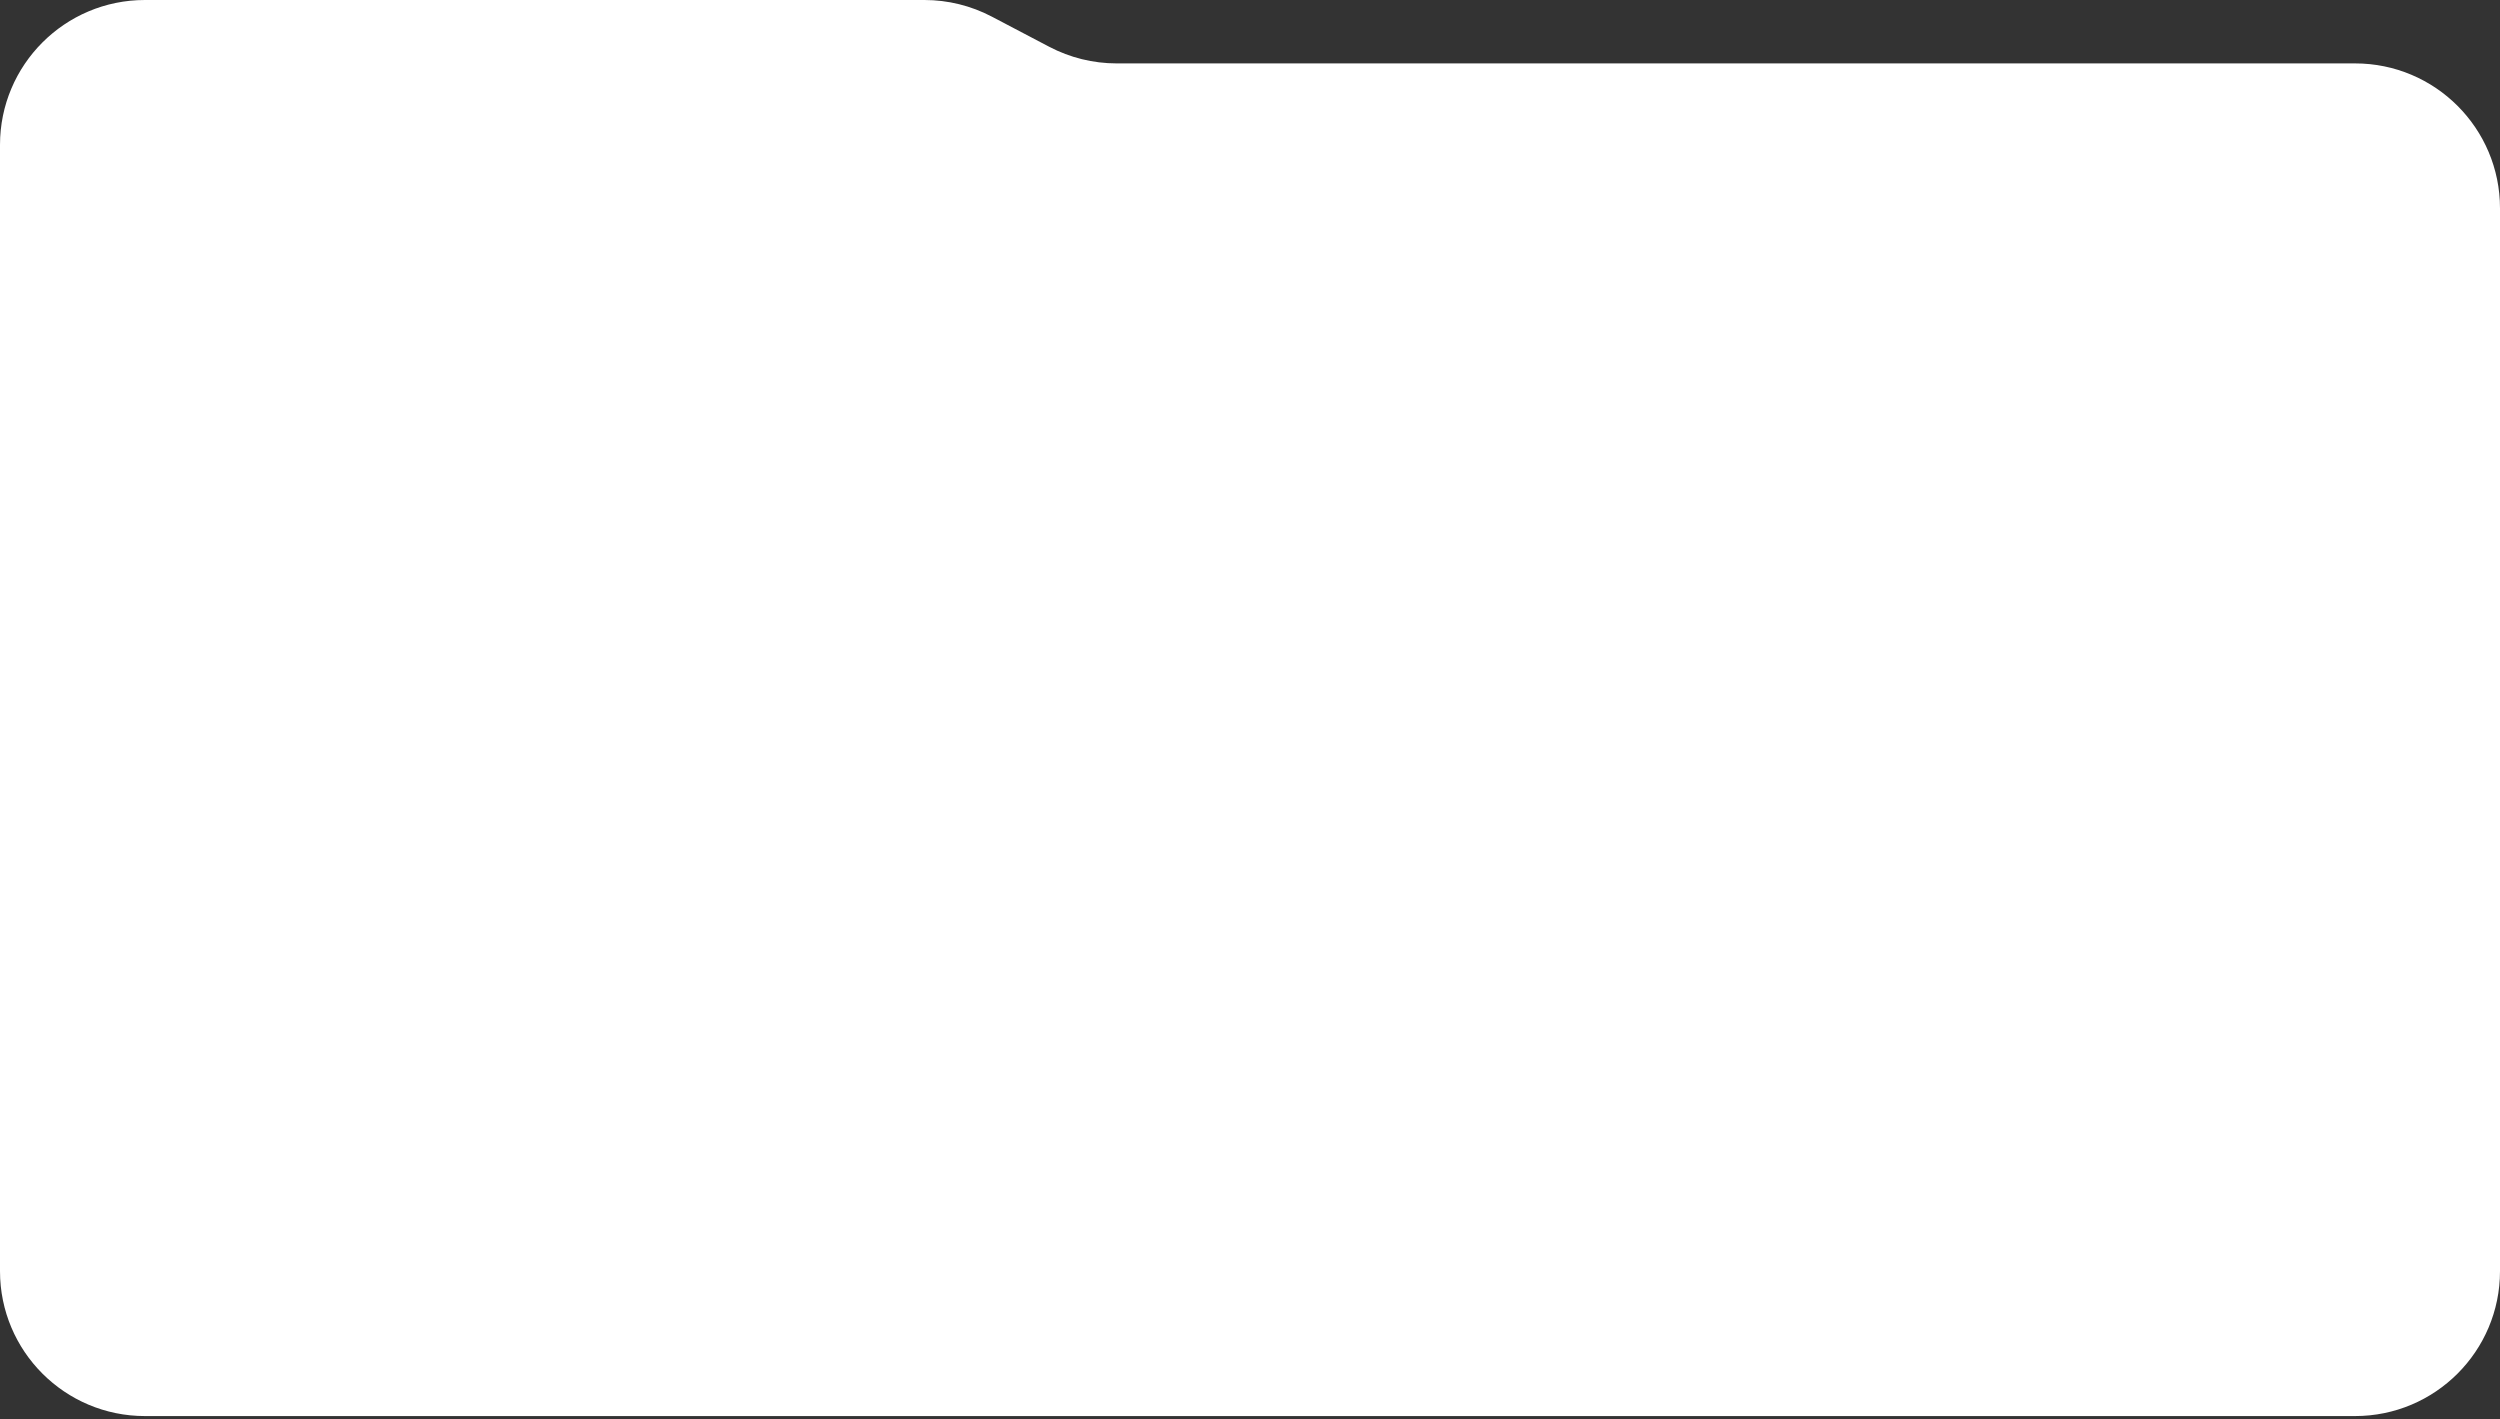 <?xml version="1.0" encoding="UTF-8"?> <svg xmlns="http://www.w3.org/2000/svg" width="414" height="235" viewBox="0 0 414 235" fill="none"><rect x="0" y="0" width="414" height="235" fill="#333333" stroke="none"/><path d="M0 24C0 10.745 10.745 0 24 0H153.083C156.969 0 160.798 0.944 164.239 2.75L173.761 7.75C177.202 9.556 181.031 10.5 184.917 10.5H390C403.255 10.5 414 21.245 414 34.5V210.5C414 223.755 403.255 234.5 390 234.5H24C10.745 234.5 0 223.755 0 210.5V24Z" fill="white"></path></svg> 
